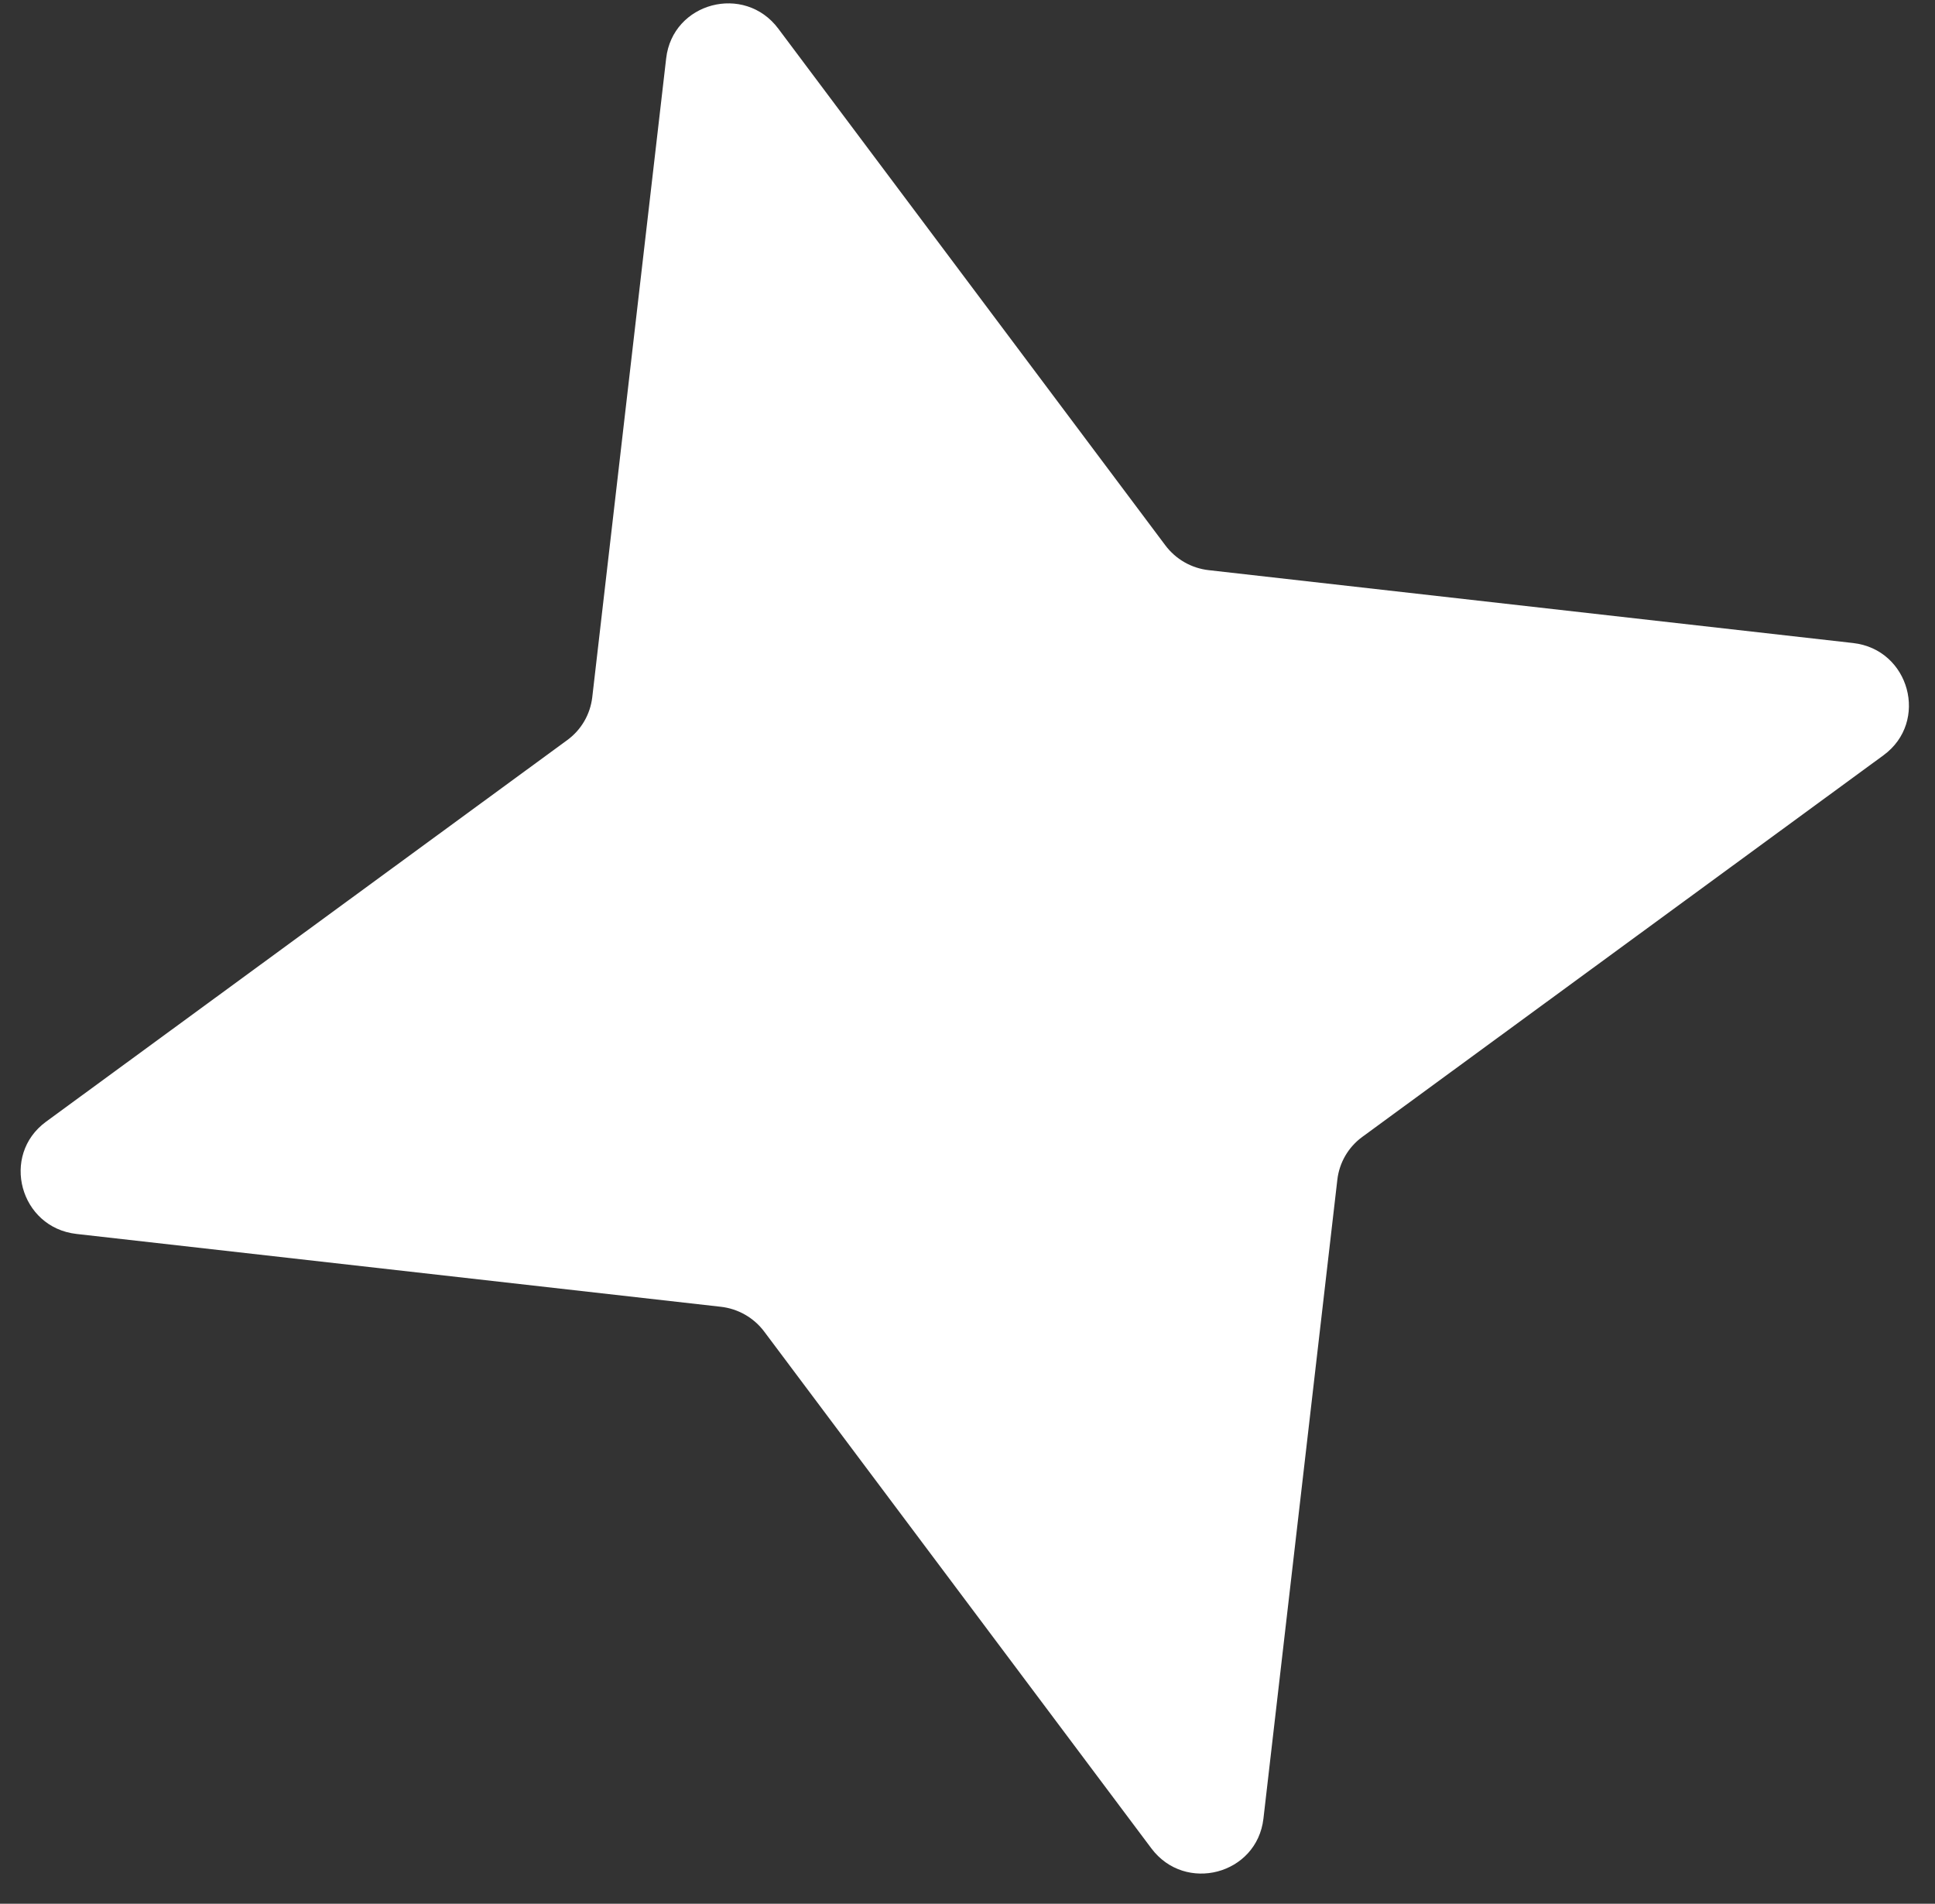 <?xml version="1.0" encoding="UTF-8"?> <svg xmlns="http://www.w3.org/2000/svg" width="62" height="61" viewBox="0 0 62 61" fill="none"><rect x="0" y="0" width="62" height="61" fill="#333333" stroke="none"/><path d="M21.345 1.869C21.552 0.076 23.85 -0.533 24.937 0.917L37.34 17.475C37.673 17.919 38.175 18.207 38.727 18.269L59.376 20.604C61.189 20.809 61.817 23.126 60.35 24.2L43.649 36.429C43.203 36.755 42.913 37.252 42.85 37.802L40.482 58.273C40.274 60.065 37.976 60.674 36.89 59.224L24.486 42.666C24.153 42.222 23.651 41.935 23.099 41.872L2.45 39.538C0.637 39.333 0.009 37.015 1.476 35.941L18.177 23.713C18.624 23.386 18.913 22.889 18.977 22.339L21.345 1.869Z" fill="white"></path></svg> 